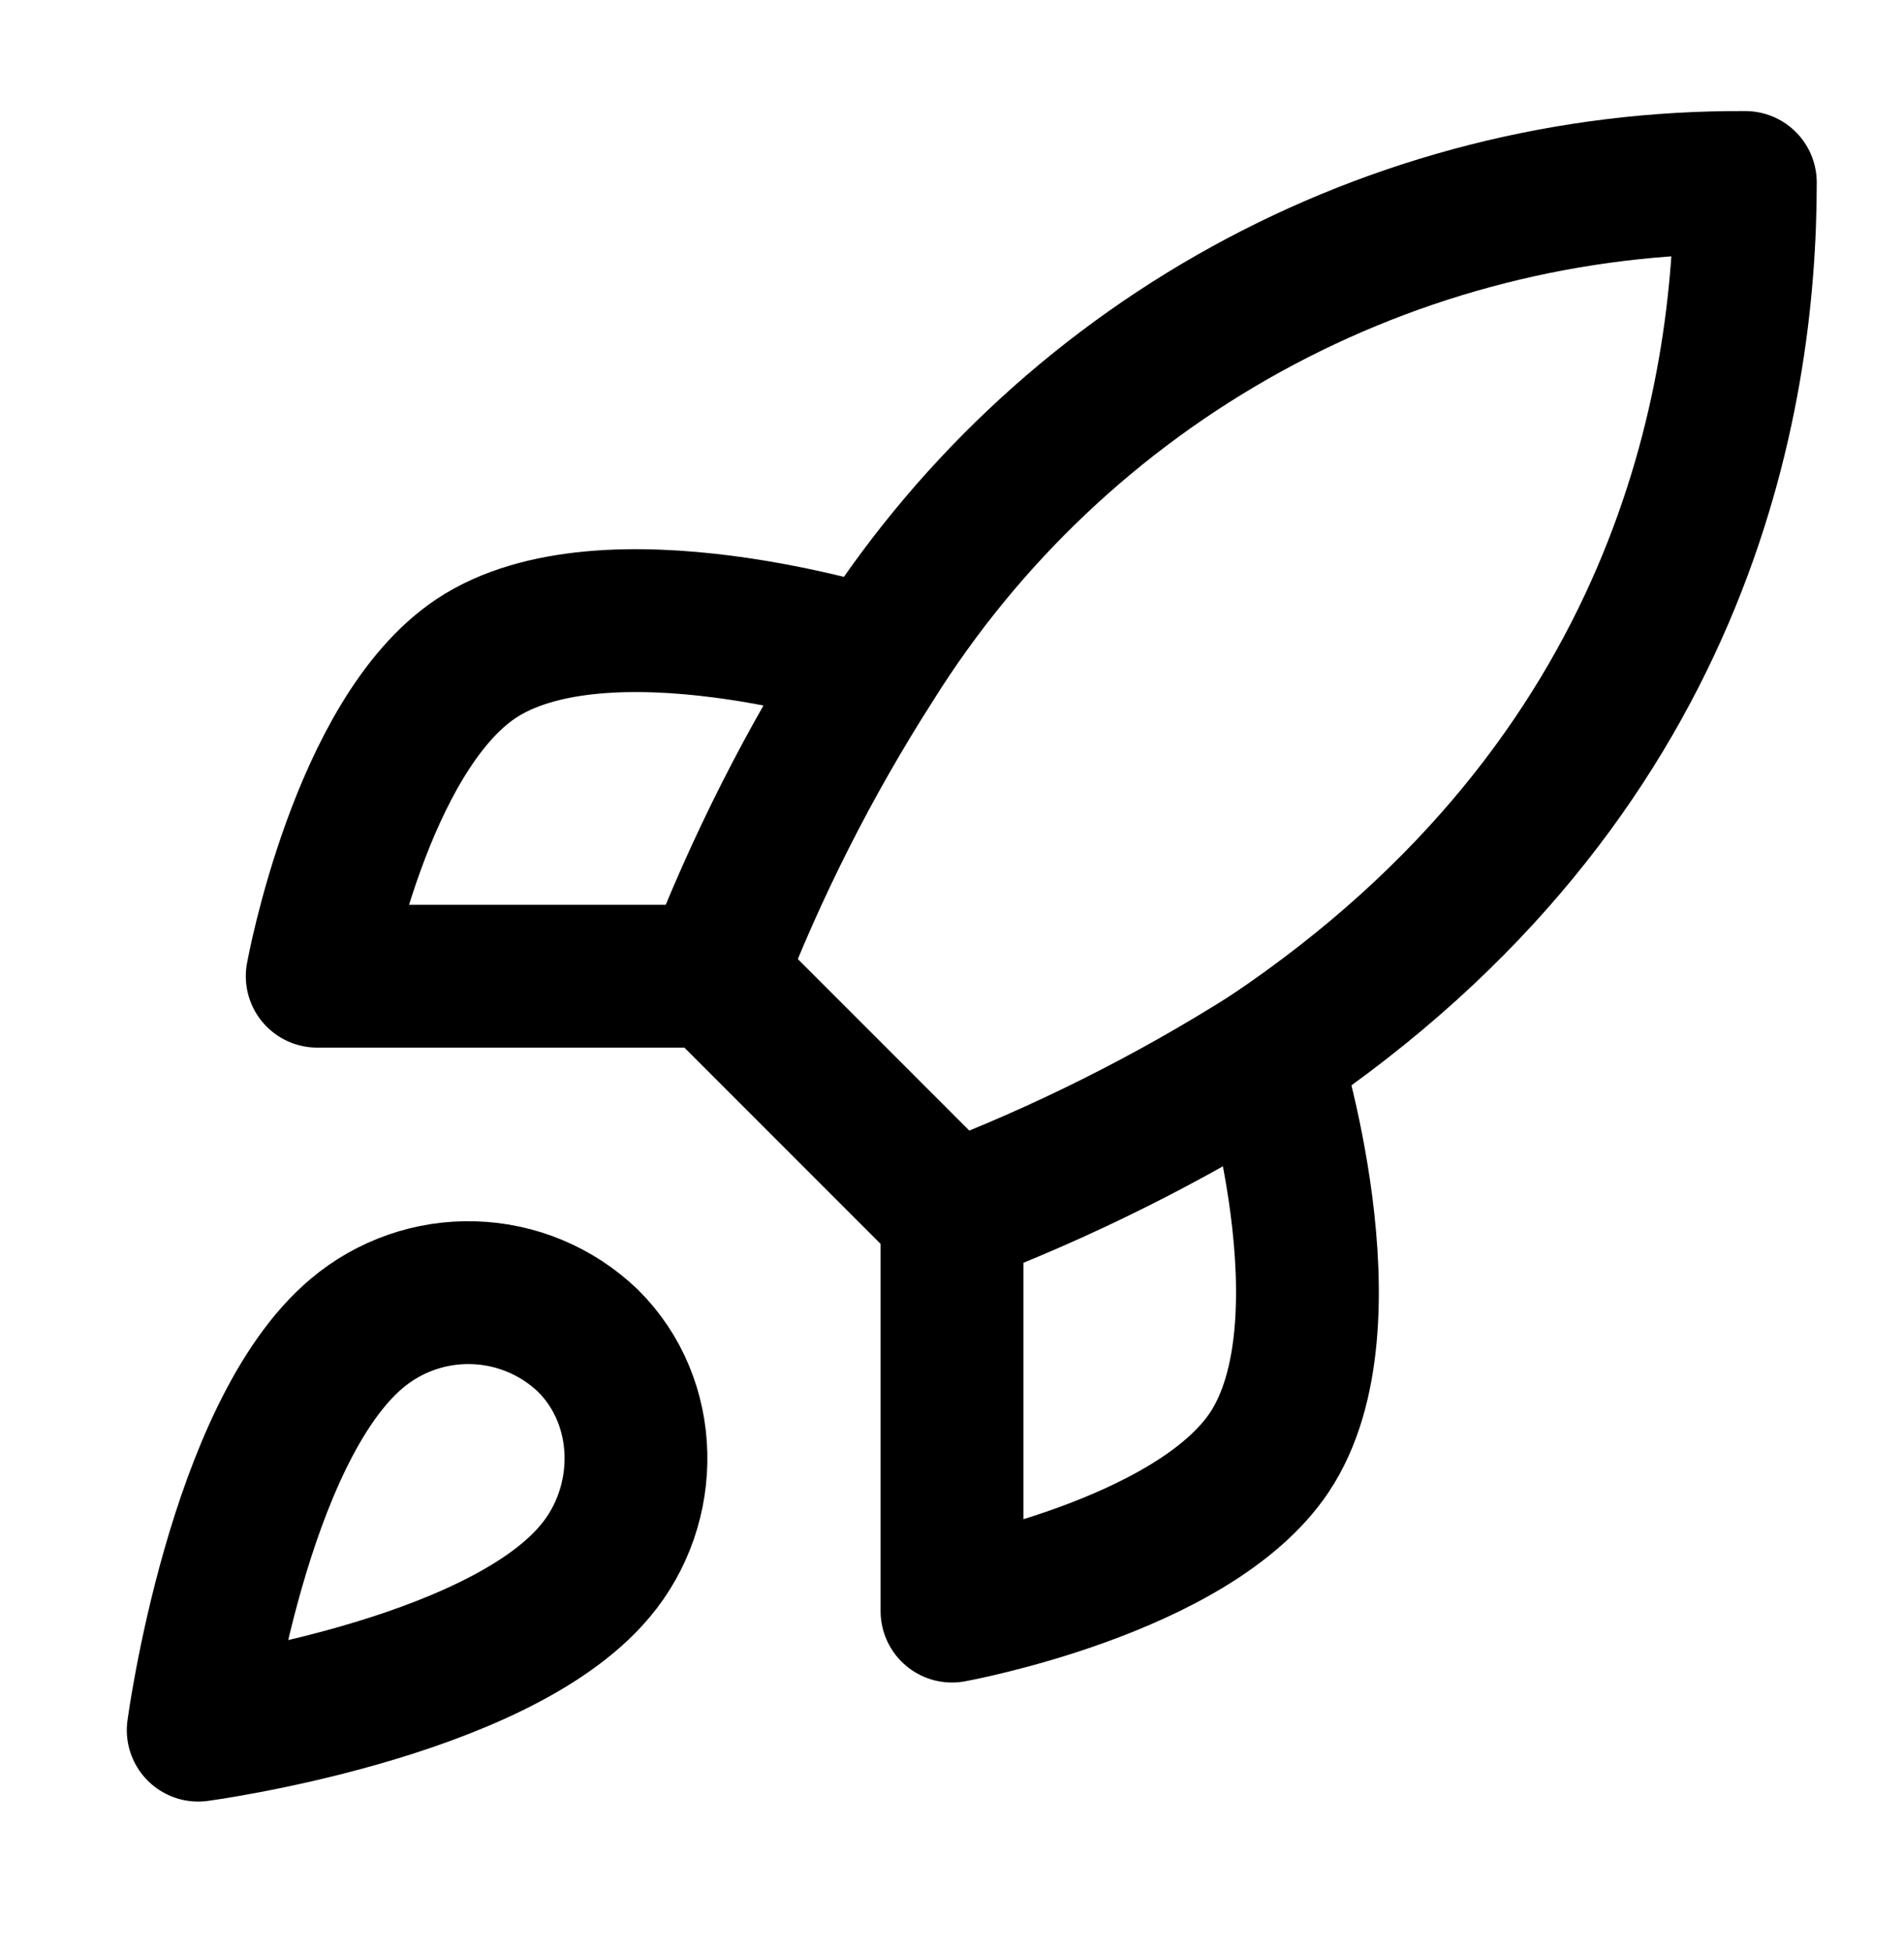 <svg width="40" height="41" viewBox="0 0 40 41" fill="none" xmlns="http://www.w3.org/2000/svg">
<path d="M7.497 28C4.997 30.1 4.164 36.333 4.164 36.333C4.164 36.333 10.397 35.5 12.497 33C13.681 31.6 13.664 29.45 12.347 28.15C11.7 27.532 10.846 27.174 9.951 27.147C9.056 27.119 8.182 27.423 7.497 28Z" stroke="black" stroke-width="3" stroke-linecap="round" stroke-linejoin="round"/>
<path d="M20 25.5L15 20.5C15.887 18.199 17.004 15.993 18.333 13.917C20.275 10.812 22.979 8.255 26.188 6.49C29.397 4.725 33.004 3.811 36.667 3.833C36.667 8.367 35.367 16.333 26.667 22.167C24.561 23.498 22.328 24.614 20 25.5Z" stroke="black" stroke-width="3" stroke-linecap="round" stroke-linejoin="round"/>
<path d="M14.997 20.5H6.664C6.664 20.5 7.581 15.45 9.997 13.833C12.697 12.033 18.331 13.833 18.331 13.833" stroke="black" stroke-width="3" stroke-linecap="round" stroke-linejoin="round"/>
<path d="M20 25.5V33.833C20 33.833 25.05 32.917 26.667 30.5C28.467 27.8 26.667 22.167 26.667 22.167" stroke="black" stroke-width="3" stroke-linecap="round" stroke-linejoin="round"/>
</svg>
